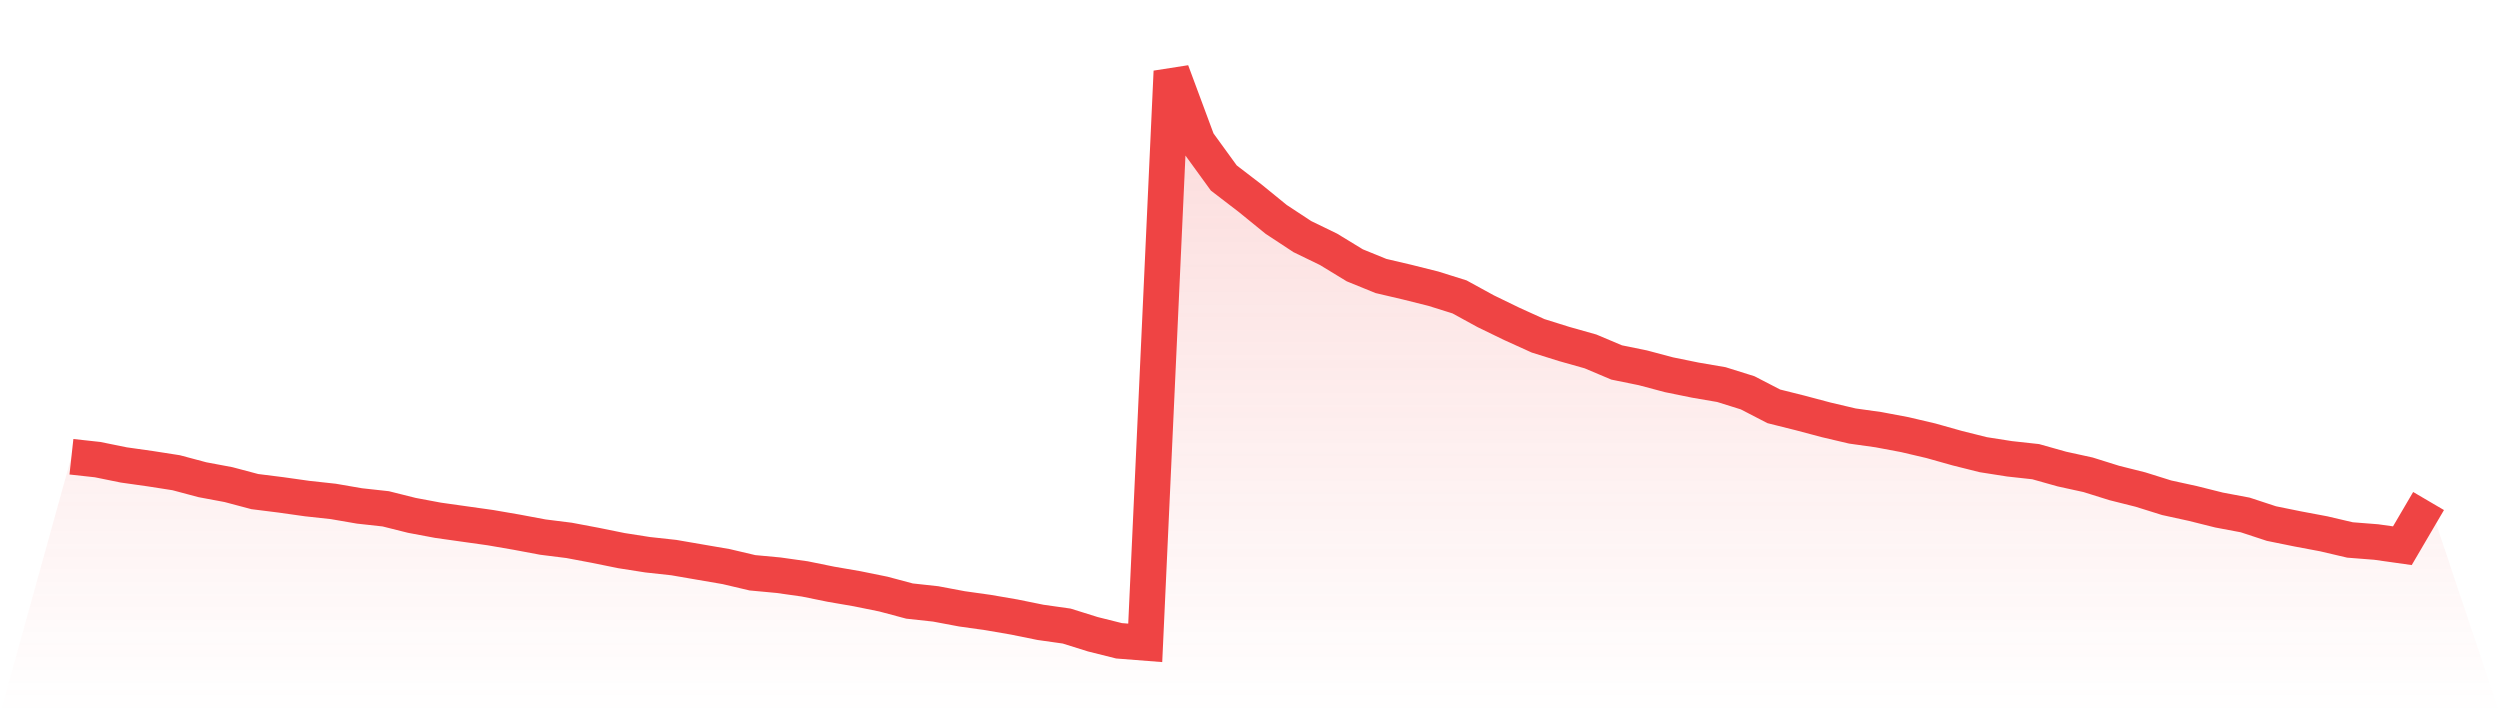 <svg viewBox="0 0 140 40" xmlns="http://www.w3.org/2000/svg">
<defs>
<linearGradient id="gradient" x1="0" x2="0" y1="0" y2="1">
<stop offset="0%" stop-color="#ef4444" stop-opacity="0.2"/>
<stop offset="100%" stop-color="#ef4444" stop-opacity="0"/>
</linearGradient>
</defs>
<path d="M4,25.578 L4,25.578 L5.467,25.739 L6.933,26.037 L8.4,26.244 L9.867,26.473 L11.333,26.864 L12.8,27.139 L14.267,27.529 L15.733,27.713 L17.2,27.92 L18.667,28.08 L20.133,28.333 L21.6,28.494 L23.067,28.861 L24.533,29.136 L26,29.343 L27.467,29.549 L28.933,29.802 L30.4,30.077 L31.867,30.261 L33.333,30.537 L34.8,30.835 L36.267,31.065 L37.733,31.225 L39.2,31.478 L40.667,31.73 L42.133,32.075 L43.6,32.212 L45.067,32.419 L46.533,32.717 L48,32.97 L49.467,33.268 L50.933,33.659 L52.4,33.819 L53.867,34.095 L55.333,34.301 L56.8,34.554 L58.267,34.852 L59.733,35.059 L61.2,35.518 L62.667,35.885 L64.133,36 L65.6,4 L67.067,7.948 L68.533,9.968 L70,11.093 L71.467,12.287 L72.933,13.251 L74.4,13.963 L75.867,14.858 L77.333,15.455 L78.8,15.799 L80.267,16.166 L81.733,16.626 L83.2,17.429 L84.667,18.141 L86.133,18.806 L87.6,19.265 L89.067,19.679 L90.533,20.298 L92,20.597 L93.467,20.987 L94.933,21.286 L96.4,21.538 L97.867,21.997 L99.333,22.755 L100.8,23.122 L102.267,23.512 L103.733,23.857 L105.2,24.063 L106.667,24.339 L108.133,24.683 L109.6,25.096 L111.067,25.463 L112.533,25.693 L114,25.854 L115.467,26.267 L116.933,26.588 L118.4,27.047 L119.867,27.415 L121.333,27.874 L122.8,28.195 L124.267,28.562 L125.733,28.838 L127.2,29.32 L128.667,29.618 L130.133,29.894 L131.6,30.238 L133.067,30.353 L134.533,30.56 L136,28.057 L140,40 L0,40 z" fill="url(#gradient)"/>
<path d="M4,25.578 L4,25.578 L5.467,25.739 L6.933,26.037 L8.4,26.244 L9.867,26.473 L11.333,26.864 L12.8,27.139 L14.267,27.529 L15.733,27.713 L17.2,27.92 L18.667,28.08 L20.133,28.333 L21.6,28.494 L23.067,28.861 L24.533,29.136 L26,29.343 L27.467,29.549 L28.933,29.802 L30.4,30.077 L31.867,30.261 L33.333,30.537 L34.8,30.835 L36.267,31.065 L37.733,31.225 L39.2,31.478 L40.667,31.73 L42.133,32.075 L43.6,32.212 L45.067,32.419 L46.533,32.717 L48,32.97 L49.467,33.268 L50.933,33.659 L52.4,33.819 L53.867,34.095 L55.333,34.301 L56.8,34.554 L58.267,34.852 L59.733,35.059 L61.2,35.518 L62.667,35.885 L64.133,36 L65.6,4 L67.067,7.948 L68.533,9.968 L70,11.093 L71.467,12.287 L72.933,13.251 L74.4,13.963 L75.867,14.858 L77.333,15.455 L78.8,15.799 L80.267,16.166 L81.733,16.626 L83.2,17.429 L84.667,18.141 L86.133,18.806 L87.6,19.265 L89.067,19.679 L90.533,20.298 L92,20.597 L93.467,20.987 L94.933,21.286 L96.4,21.538 L97.867,21.997 L99.333,22.755 L100.8,23.122 L102.267,23.512 L103.733,23.857 L105.2,24.063 L106.667,24.339 L108.133,24.683 L109.6,25.096 L111.067,25.463 L112.533,25.693 L114,25.854 L115.467,26.267 L116.933,26.588 L118.4,27.047 L119.867,27.415 L121.333,27.874 L122.8,28.195 L124.267,28.562 L125.733,28.838 L127.2,29.32 L128.667,29.618 L130.133,29.894 L131.6,30.238 L133.067,30.353 L134.533,30.56 L136,28.057" fill="none" stroke="#ef4444" stroke-width="2"/>
</svg>